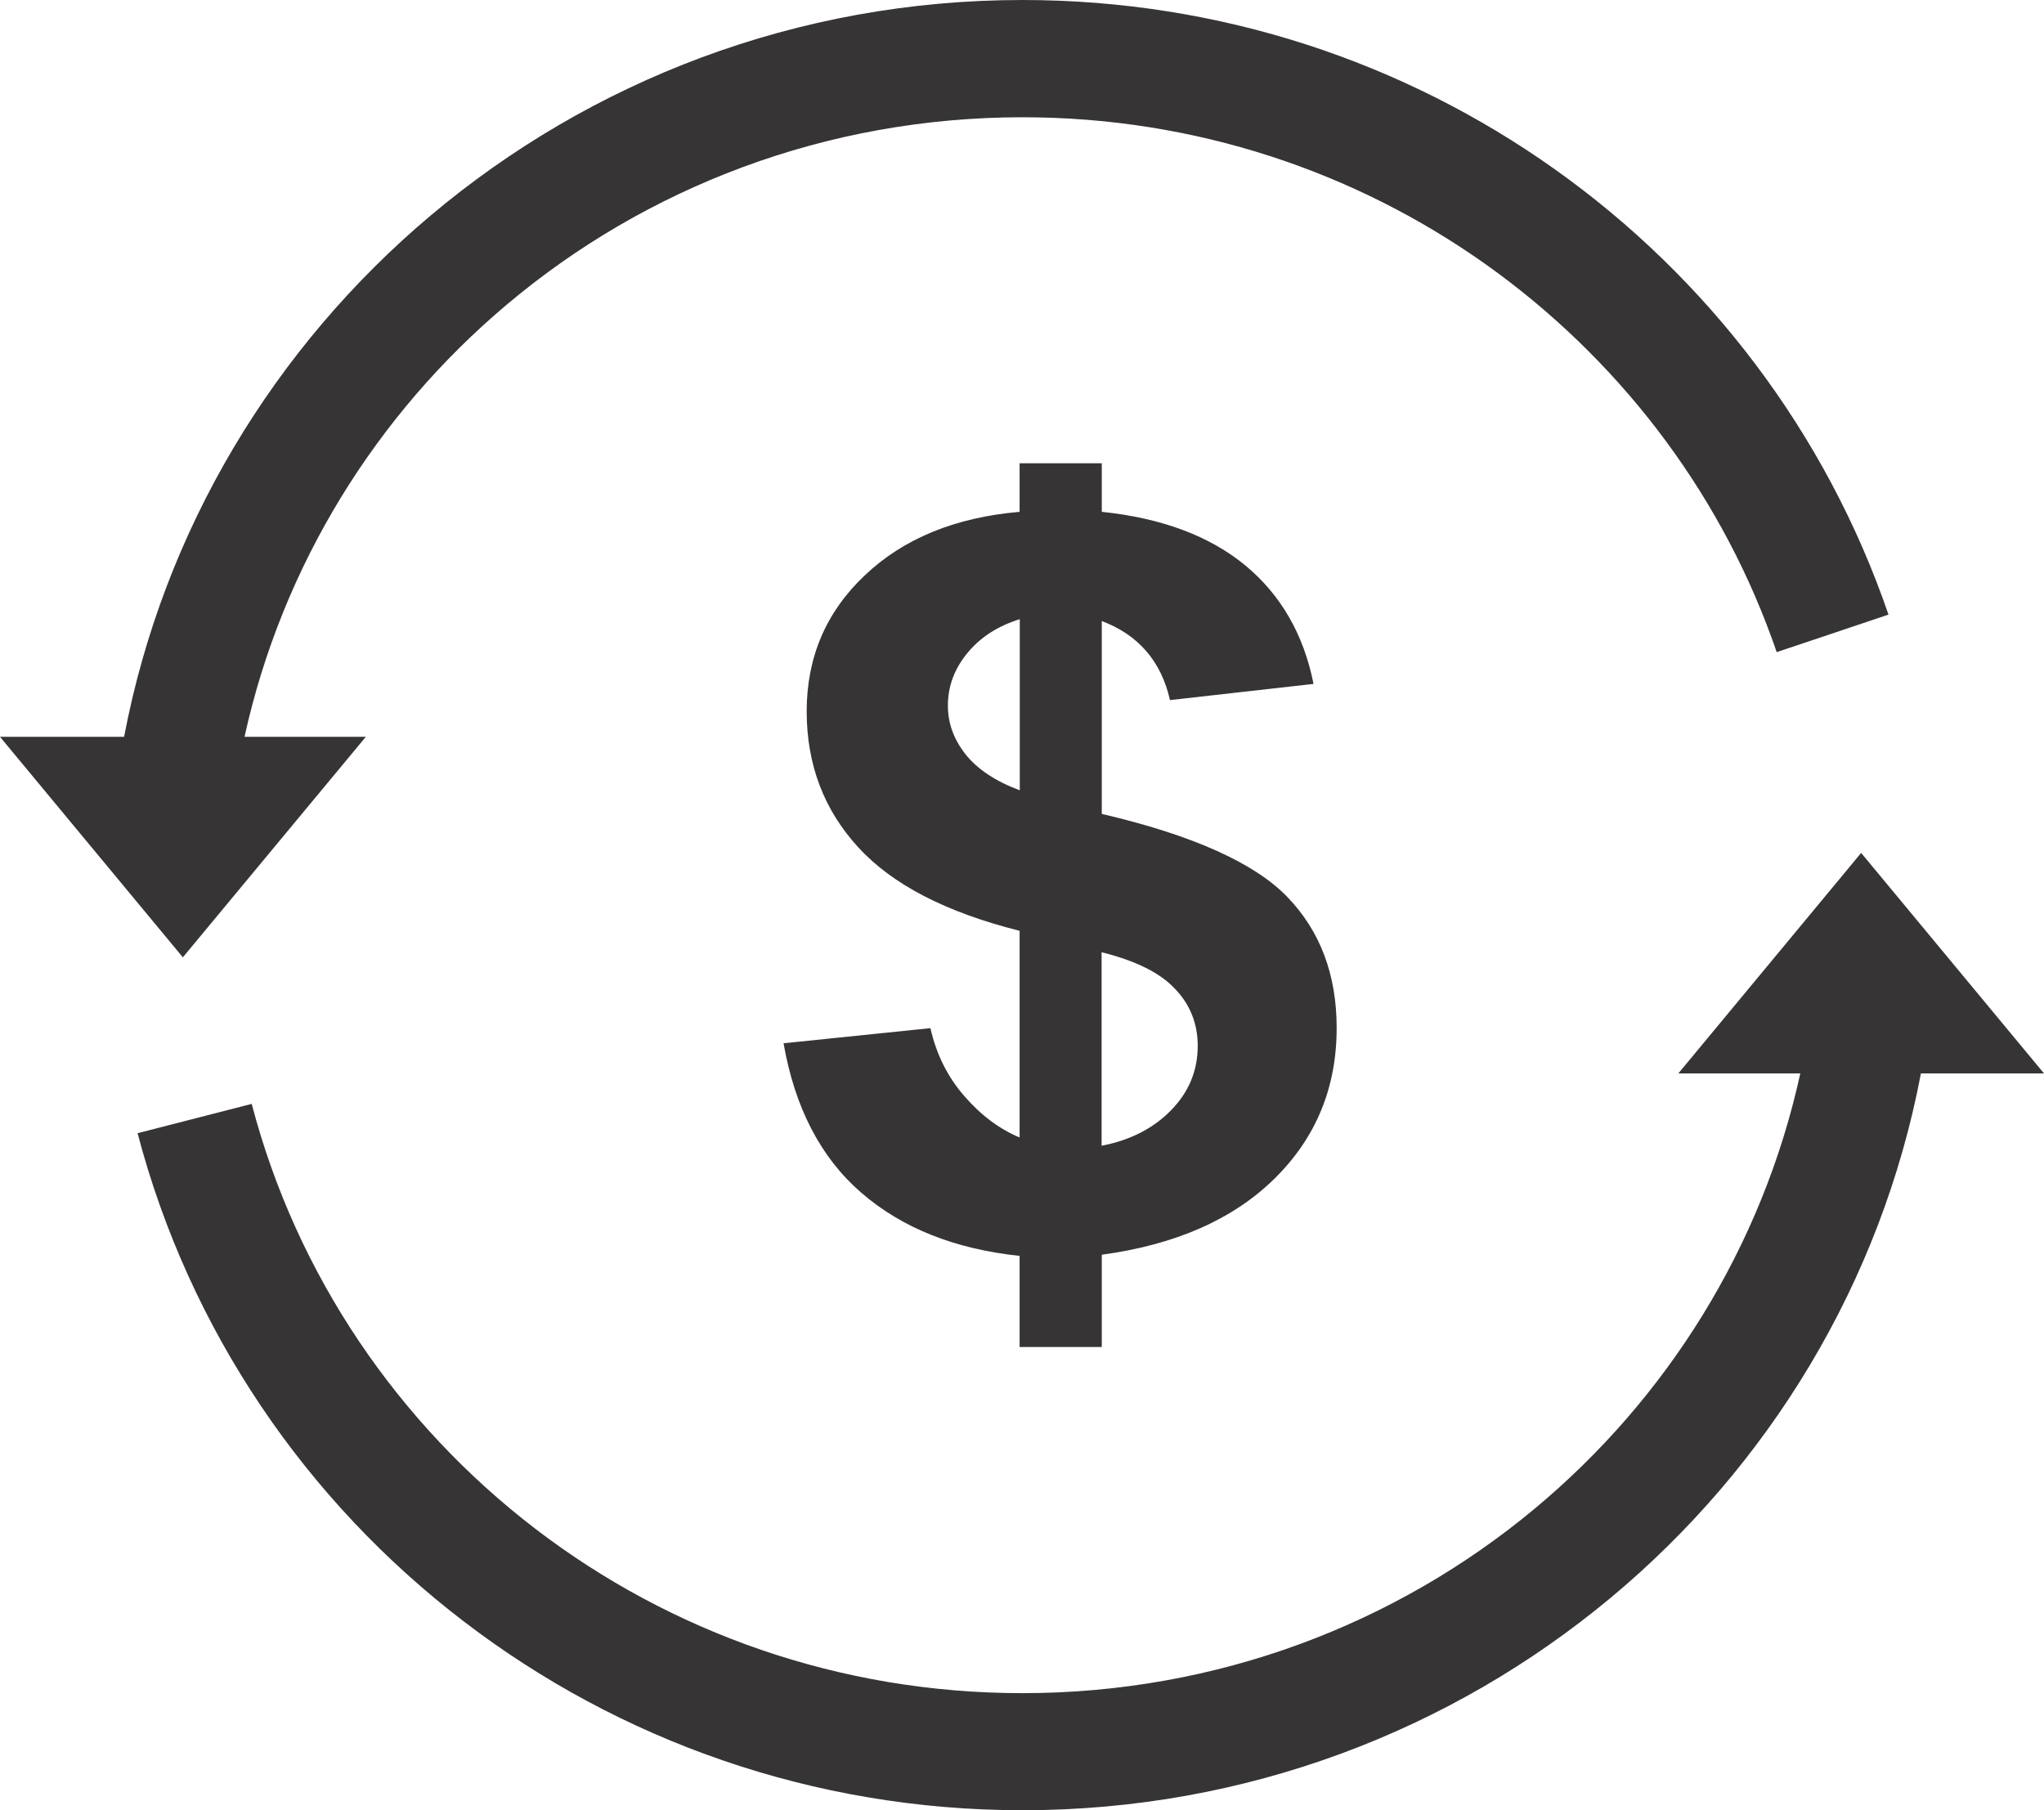 <svg width="35" height="31" viewBox="0 0 35 31" fill="none" xmlns="http://www.w3.org/2000/svg">
<path d="M32.892 18.385C32.211 21.967 30.283 25.114 27.574 27.367C24.848 29.635 21.338 31 17.51 31C13.912 31 10.594 29.796 7.947 27.771C5.241 25.704 3.242 22.779 2.356 19.406L4.31 18.904C5.079 21.84 6.822 24.387 9.178 26.189C11.48 27.948 14.368 28.995 17.507 28.995C20.849 28.995 23.908 27.808 26.275 25.839C28.54 23.955 30.177 21.352 30.827 18.382H28.739L31.869 14.606L35 18.382H32.892V18.385ZM17.459 19.479V15.94C16.2 15.624 15.28 15.148 14.696 14.51C14.109 13.87 13.813 13.094 13.813 12.181C13.813 11.255 14.146 10.477 14.81 9.851C15.473 9.222 16.356 8.861 17.459 8.765V7.933H18.866V8.765C19.897 8.872 20.715 9.18 21.327 9.685C21.934 10.19 22.324 10.866 22.492 11.712L20.034 11.989C19.883 11.323 19.493 10.872 18.866 10.635V13.938C20.421 14.301 21.481 14.778 22.042 15.359C22.606 15.943 22.888 16.69 22.888 17.604C22.888 18.625 22.535 19.482 21.826 20.182C21.116 20.881 20.131 21.315 18.866 21.487V23.067H17.459V21.507C16.348 21.389 15.448 21.03 14.75 20.427C14.052 19.823 13.61 18.969 13.417 17.866L15.932 17.607C16.034 18.058 16.228 18.444 16.513 18.771C16.798 19.099 17.111 19.333 17.459 19.479ZM17.459 10.604C17.08 10.723 16.781 10.917 16.561 11.188C16.339 11.459 16.231 11.758 16.231 12.085C16.231 12.384 16.331 12.66 16.533 12.917C16.735 13.171 17.046 13.379 17.462 13.534V10.604H17.459ZM18.866 19.62C19.35 19.527 19.749 19.324 20.051 19.014C20.358 18.701 20.509 18.334 20.509 17.909C20.509 17.533 20.381 17.206 20.122 16.936C19.869 16.662 19.45 16.453 18.863 16.307V19.62H18.866ZM2.125 12.618C2.8 9.067 4.7 5.945 7.369 3.695C10.104 1.39 13.645 0 17.507 0C20.905 0 24.05 1.072 26.617 2.894C29.252 4.763 31.274 7.423 32.337 10.525L31.38 10.847L30.422 11.168C30.397 11.089 30.368 11.01 30.34 10.934C29.397 8.337 27.668 6.109 25.44 4.526C23.207 2.942 20.47 2.008 17.51 2.008C14.137 2.008 11.052 3.215 8.677 5.217C6.443 7.099 4.834 9.679 4.187 12.618H6.264L3.131 16.394L0 12.618H2.125Z" fill="#373435"/>
</svg>
